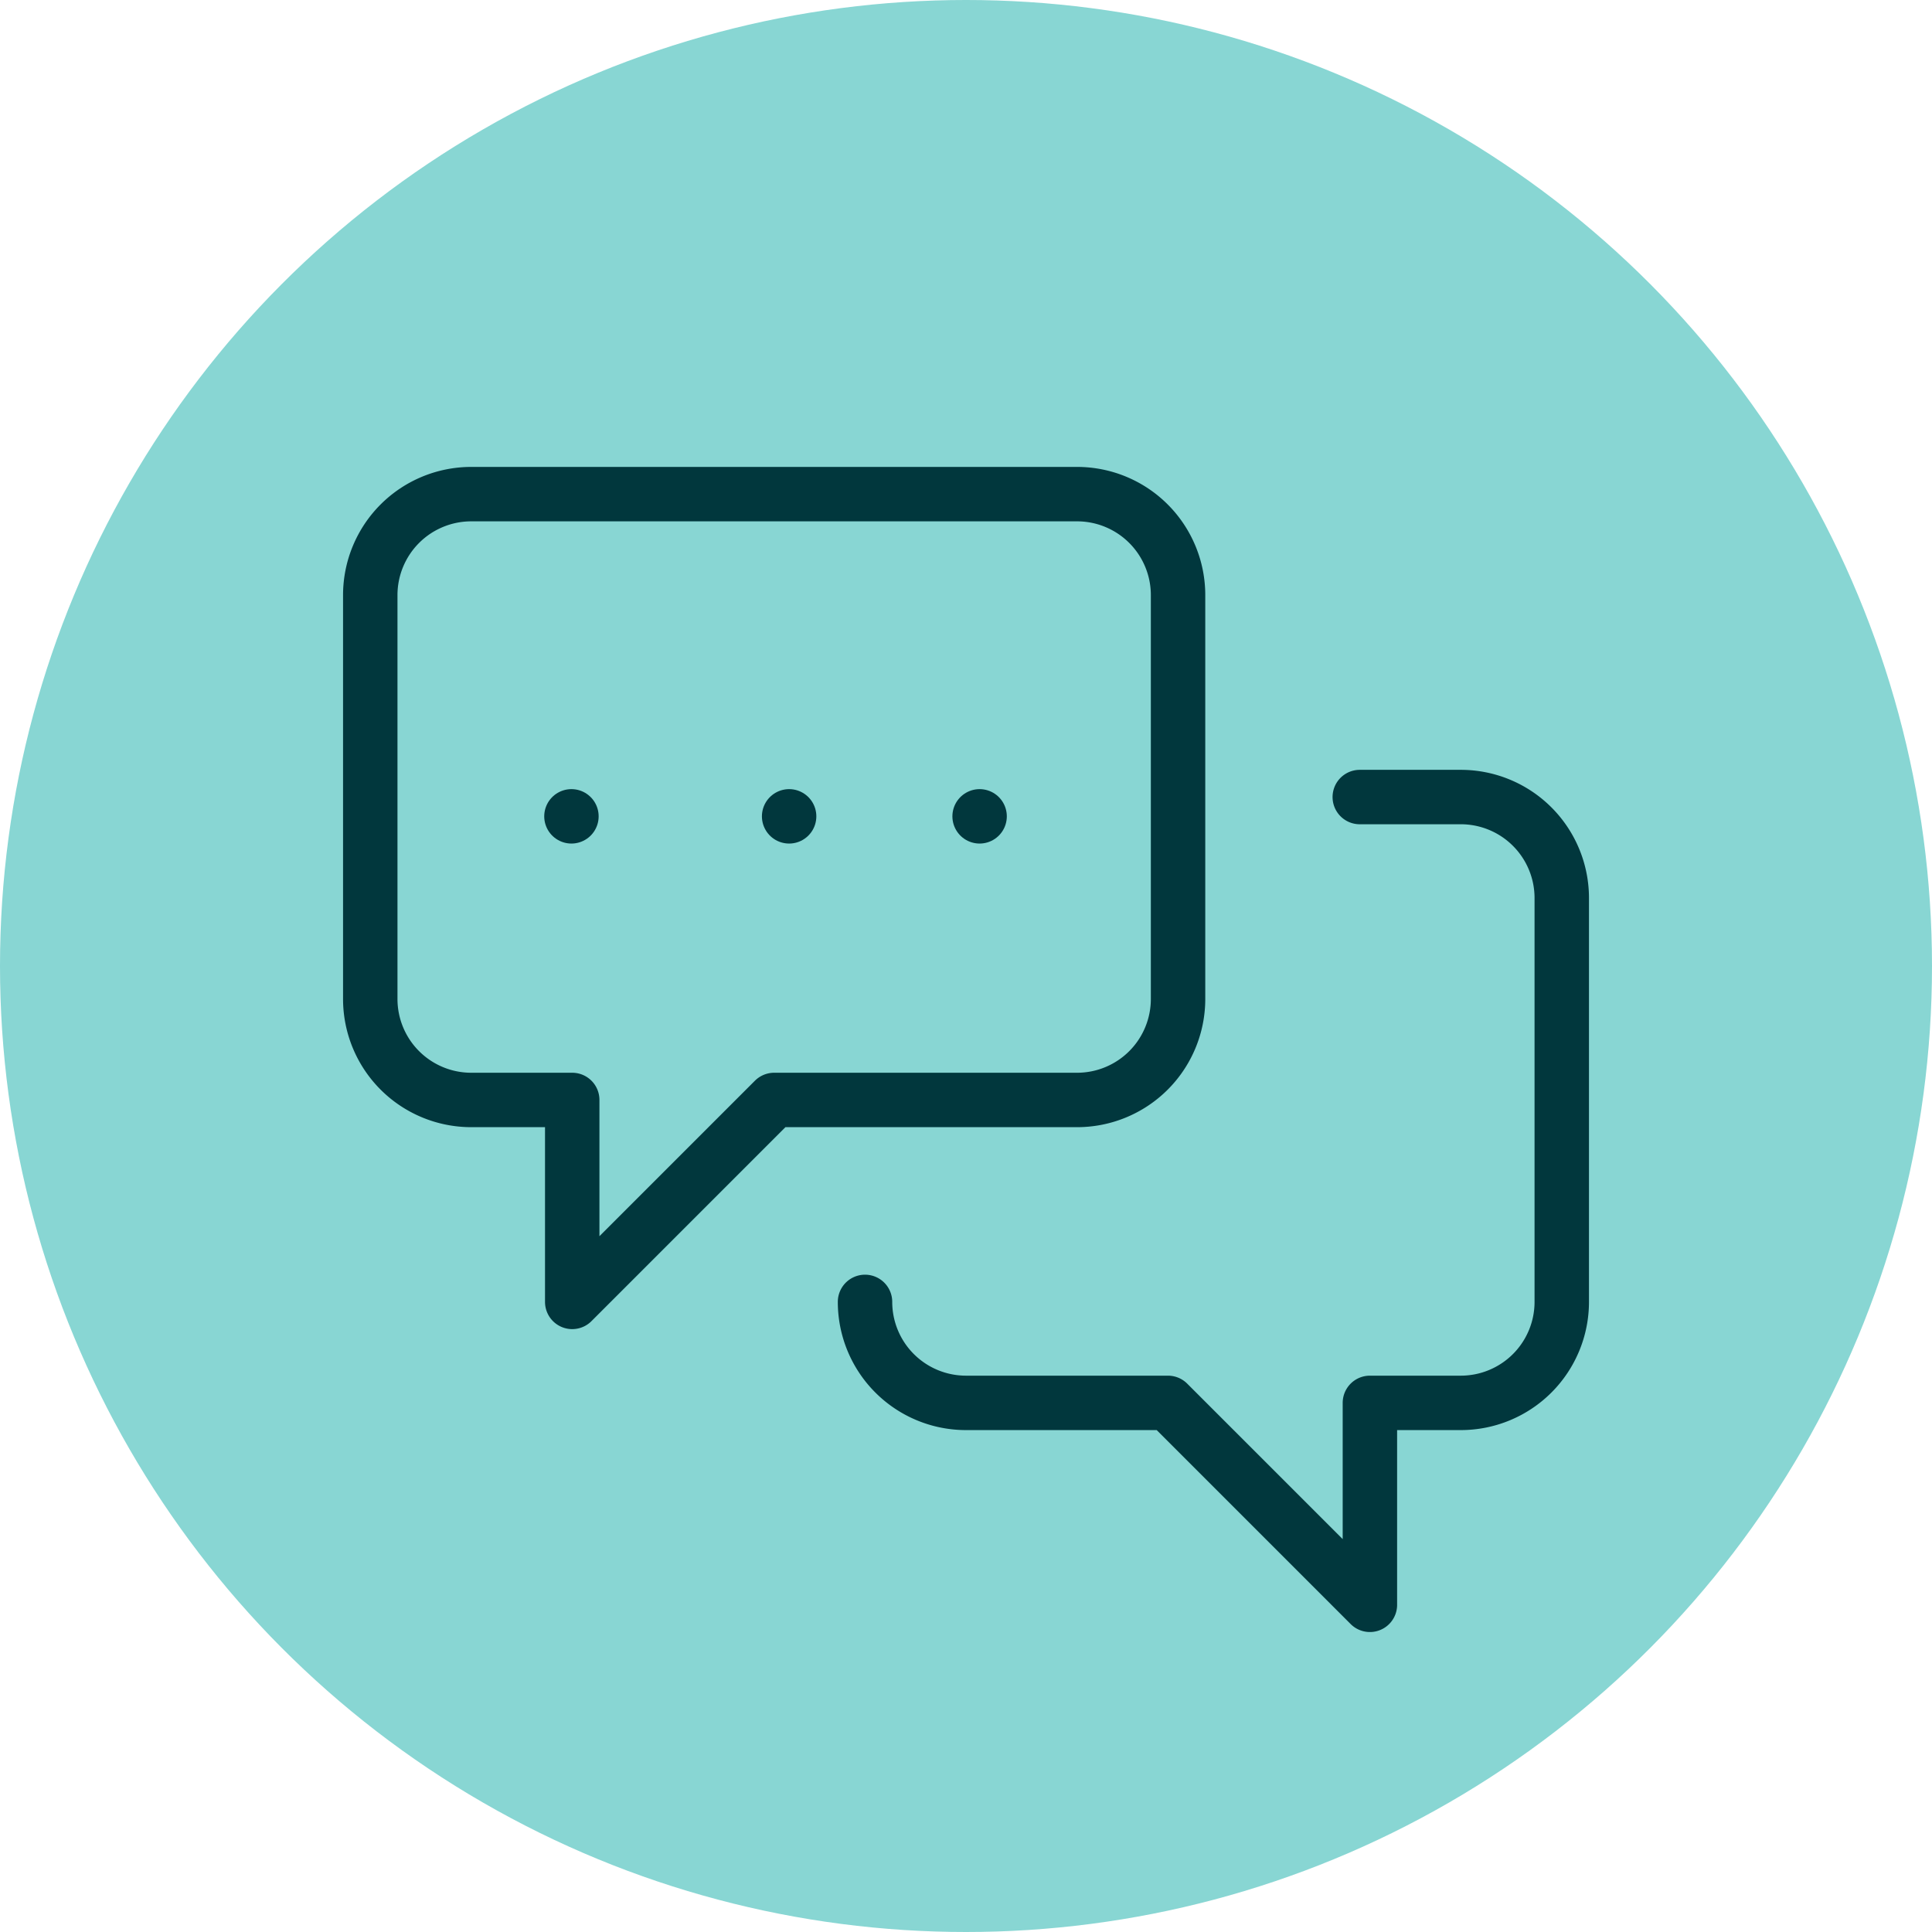 <svg xmlns="http://www.w3.org/2000/svg" width="71" height="71" viewBox="0 0 71 71">
  <g id="icon-conversations" transform="translate(-362 -1488)">
    <circle id="Ellipse_80" data-name="Ellipse 80" cx="35.5" cy="35.5" r="35.5" transform="translate(362 1488)" fill="#88d6d3"/>
    <g id="communications" transform="translate(355.607 1470.159)">
      <path id="Path_3230" data-name="Path 3230" d="M34.843,58.264l-7.421,7.421V58.264H23.711A3.711,3.711,0,0,1,20,54.553V39.711A3.711,3.711,0,0,1,23.711,36H45.975a3.711,3.711,0,0,1,3.711,3.711V54.553a3.711,3.711,0,0,1-3.711,3.711Z" fill="none" stroke="#01373d" stroke-linecap="round" stroke-linejoin="round" stroke-width="2"/>
      <path id="Path_3231" data-name="Path 3231" d="M216,174.553a3.711,3.711,0,0,0,3.711,3.711h7.422l7.421,7.421v-7.421h3.34a3.711,3.711,0,0,0,3.711-3.711V159.711A3.711,3.711,0,0,0,237.893,156h-3.711" transform="translate(-177.818 -108.868)" fill="none" stroke="#01373d" stroke-linecap="round" stroke-linejoin="round" stroke-width="2"/>
      <line id="Line_1" data-name="Line 1" transform="translate(27.393 47.841)" fill="none" stroke="#01373d" stroke-linecap="round" stroke-linejoin="round" stroke-width="2"/>
      <line id="Line_2" data-name="Line 2" transform="translate(35.393 47.841)" fill="none" stroke="#01373d" stroke-linecap="round" stroke-linejoin="round" stroke-width="2"/>
      <line id="Line_3" data-name="Line 3" transform="translate(42.393 47.841)" fill="none" stroke="#01373d" stroke-linecap="round" stroke-linejoin="round" stroke-width="2"/>
    </g>
  </g>
</svg>
